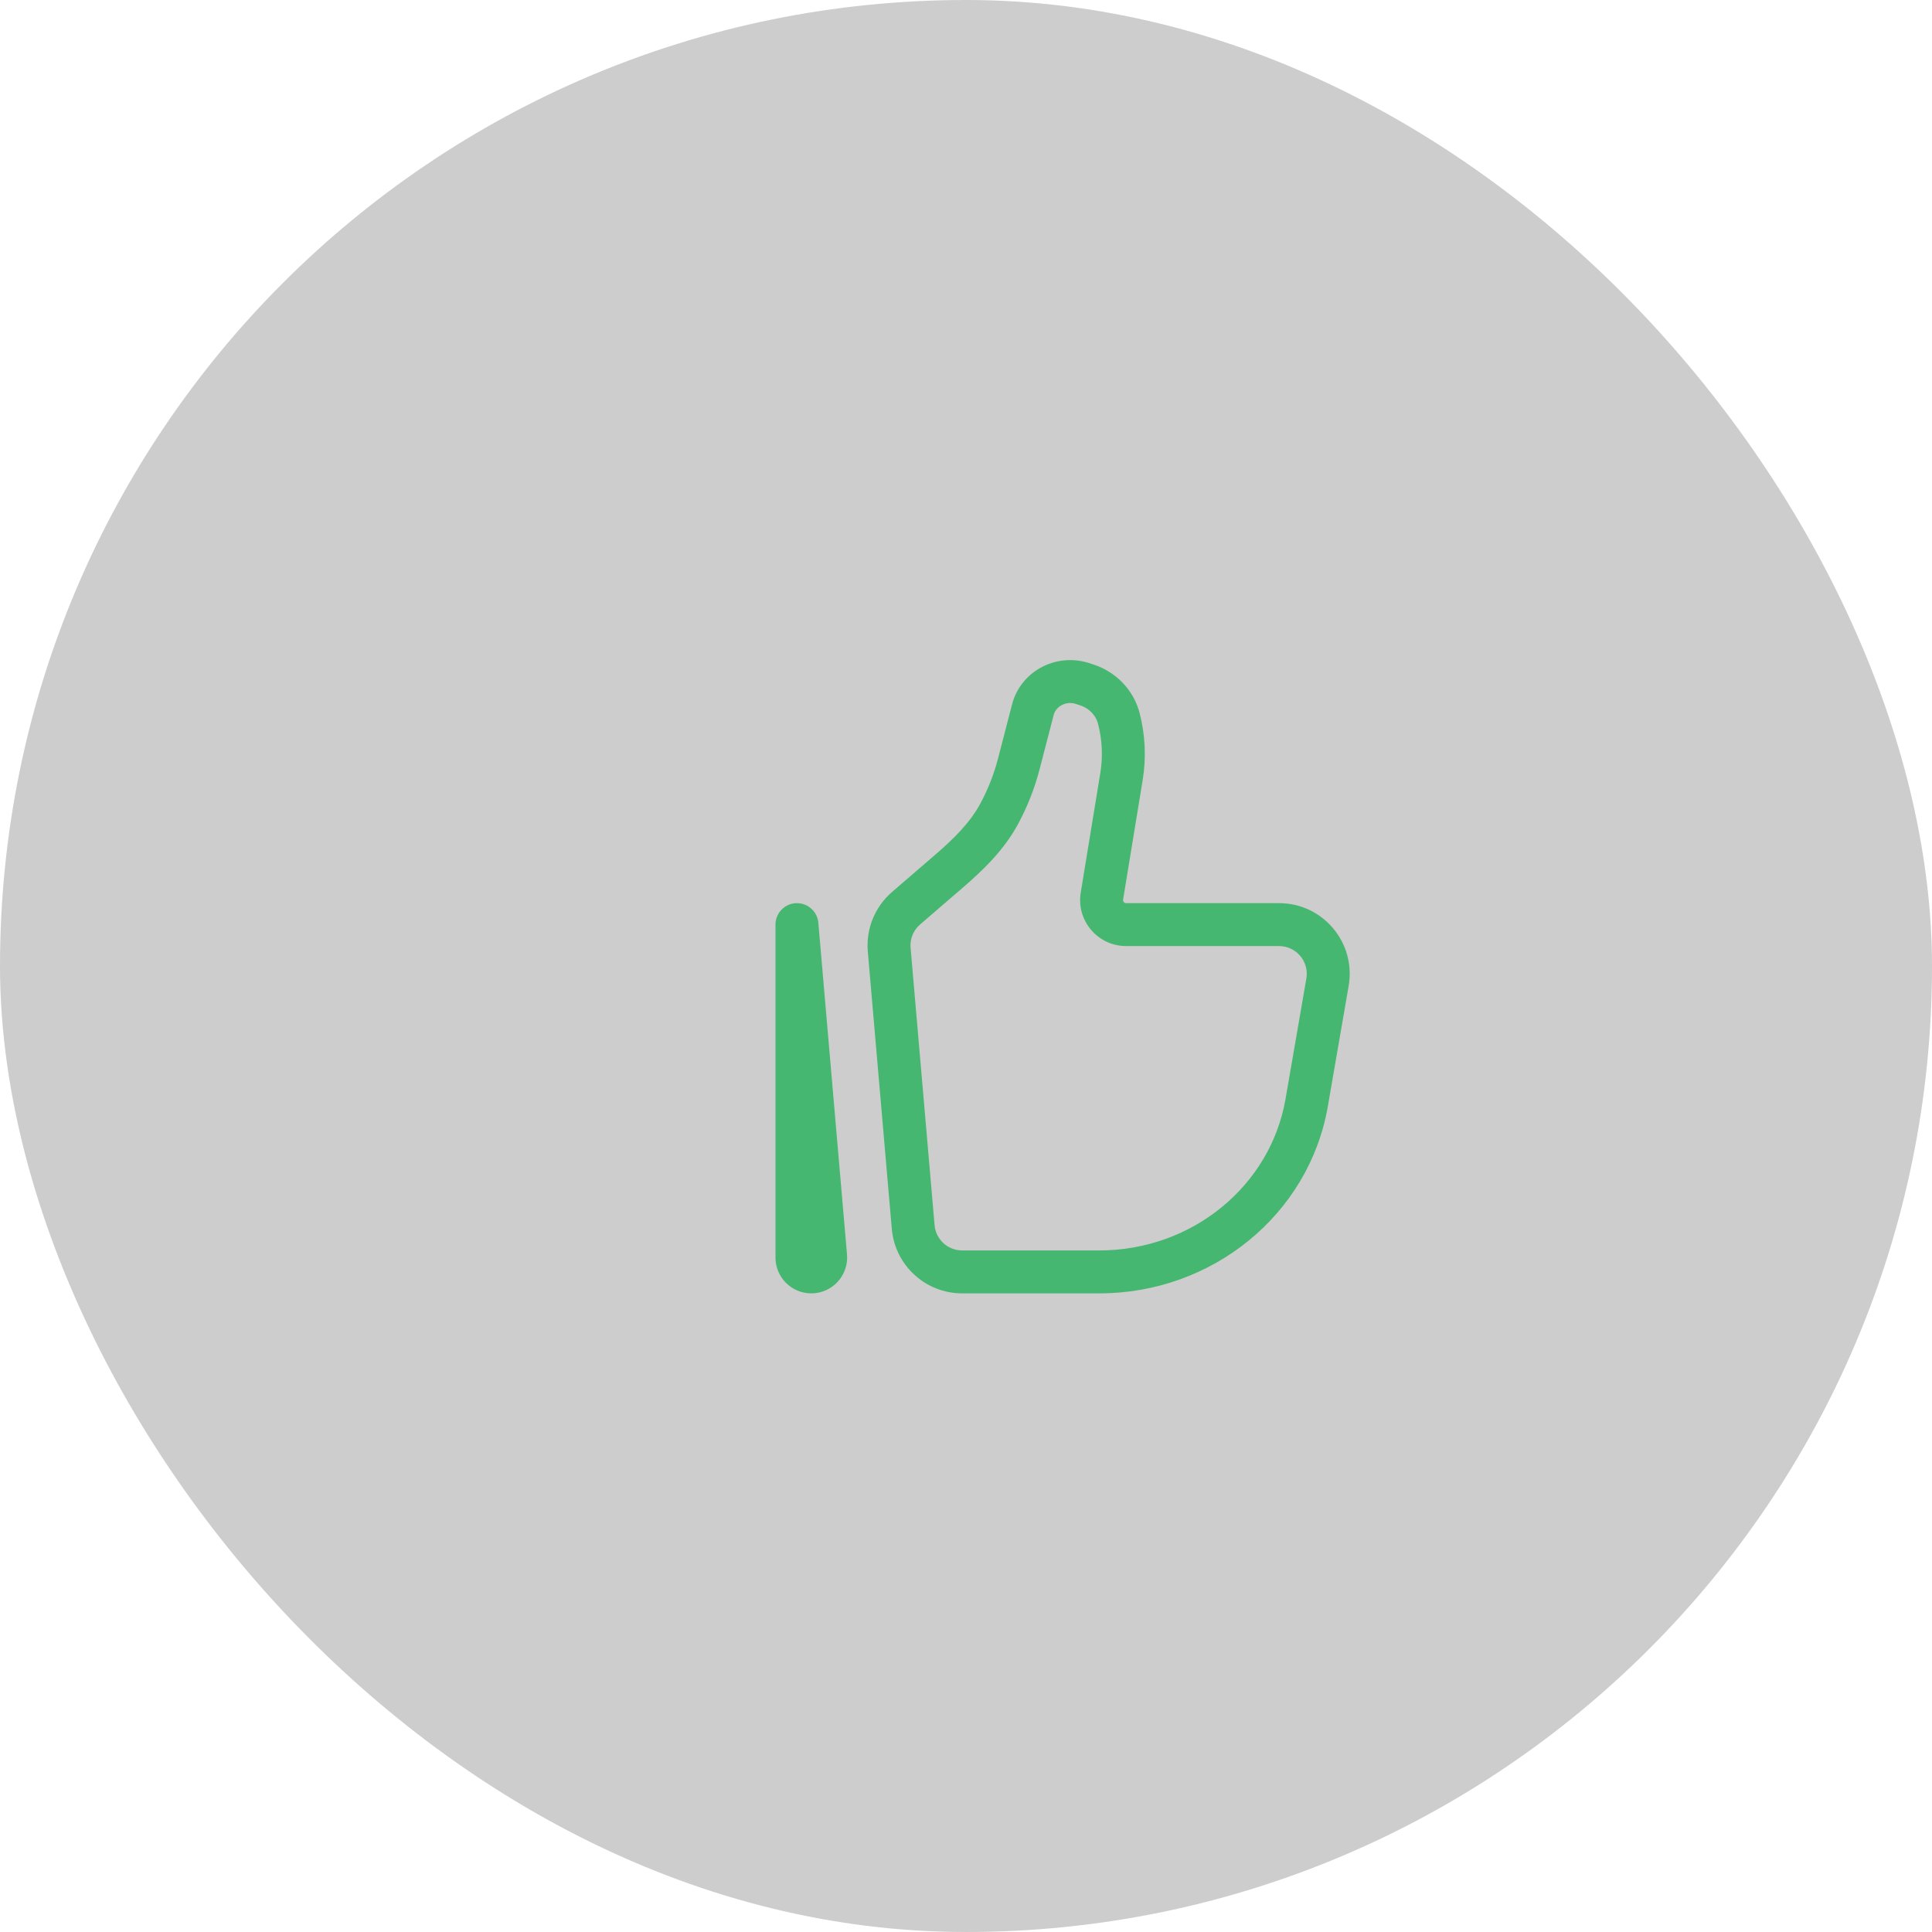 <?xml version="1.0" encoding="UTF-8"?> <svg xmlns="http://www.w3.org/2000/svg" width="90" height="90" viewBox="0 0 90 90" fill="none"><g filter="url(#filter0_b_198_39)"><rect width="90" height="90" rx="45" fill="#838383" fill-opacity="0.4"></rect><path d="M61.841 45.755L60.855 45.584L60.855 45.584L61.841 45.755ZM60.871 51.364L59.885 51.194L59.885 51.194L60.871 51.364ZM42.539 57.156L41.543 57.242L41.543 57.242L42.539 57.156ZM41.423 44.241L42.419 44.155L42.419 44.155L41.423 44.241ZM52.243 36.179L53.23 36.341L53.23 36.341L52.243 36.179ZM51.332 41.741L52.319 41.902L52.319 41.902L51.332 41.741ZM42.21 42.306L41.557 41.549L41.557 41.549L42.21 42.306ZM44.188 40.602L44.841 41.359L44.841 41.359L44.188 40.602ZM47.462 35.578L46.494 35.327L46.494 35.327L47.462 35.578ZM48.116 33.056L49.084 33.307L49.084 33.307L48.116 33.056ZM50.418 31.838L50.112 32.791L50.112 32.791L50.418 31.838ZM50.617 31.902L50.923 30.95L50.923 30.95L50.617 31.902ZM46.56 37.886L47.442 38.357L47.442 38.357L46.56 37.886ZM52.119 33.465L51.151 33.716L51.151 33.716L52.119 33.465ZM49.052 31.932L48.618 31.031L48.618 31.031L49.052 31.932ZM38.461 58.522L37.465 58.608L37.465 58.608L38.461 58.522ZM37.125 43.072L38.121 42.986C38.075 42.452 37.617 42.05 37.082 42.073C36.547 42.096 36.125 42.536 36.125 43.072H37.125ZM60.855 45.584L59.885 51.194L61.856 51.535L62.826 45.925L60.855 45.584ZM51.212 58.25H44.82V60.25H51.212V58.25ZM43.536 57.07L42.419 44.155L40.426 44.327L41.543 57.242L43.536 57.07ZM59.885 51.194C59.186 55.239 55.539 58.25 51.212 58.25V60.25C56.459 60.25 60.982 56.59 61.856 51.535L59.885 51.194ZM51.256 36.018L50.345 41.579L52.319 41.902L53.23 36.341L51.256 36.018ZM42.863 43.064L44.841 41.359L43.535 39.844L41.557 41.549L42.863 43.064ZM48.43 35.829L49.084 33.307L47.148 32.805L46.494 35.327L48.43 35.829ZM50.112 32.791L50.311 32.855L50.923 30.95L50.724 30.886L50.112 32.791ZM47.442 38.357C47.87 37.556 48.202 36.708 48.43 35.829L46.494 35.327C46.306 36.052 46.032 36.752 45.678 37.415L47.442 38.357ZM50.311 32.855C50.742 32.993 51.05 33.327 51.151 33.716L53.087 33.214C52.807 32.136 51.982 31.291 50.923 30.95L50.311 32.855ZM49.084 33.307C49.135 33.112 49.275 32.934 49.486 32.833L48.618 31.031C47.895 31.38 47.351 32.023 47.148 32.805L49.084 33.307ZM49.486 32.833C49.679 32.74 49.905 32.724 50.112 32.791L50.724 30.886C50.031 30.664 49.274 30.715 48.618 31.031L49.486 32.833ZM52.461 44.072H59.585V42.072H52.461V44.072ZM39.457 58.436L38.121 42.986L36.129 43.158L37.465 58.608L39.457 58.436ZM38.125 58.58V43.072H36.125V58.58H38.125ZM37.465 58.608C37.448 58.417 37.599 58.25 37.794 58.25V60.25C38.774 60.25 39.541 59.41 39.457 58.436L37.465 58.608ZM53.23 36.341C53.4 35.3 53.352 34.235 53.087 33.214L51.151 33.716C51.346 34.468 51.382 35.252 51.256 36.018L53.23 36.341ZM44.82 58.25C44.152 58.25 43.593 57.738 43.536 57.07L41.543 57.242C41.69 58.943 43.112 60.25 44.82 60.25V58.25ZM44.841 41.359C45.775 40.554 46.779 39.599 47.442 38.357L45.678 37.415C45.199 38.312 44.437 39.068 43.535 39.844L44.841 41.359ZM62.826 45.925C63.174 43.914 61.627 42.072 59.585 42.072V44.072C60.384 44.072 60.992 44.793 60.855 45.584L62.826 45.925ZM37.794 58.25C37.978 58.25 38.125 58.399 38.125 58.58H36.125C36.125 59.501 36.871 60.25 37.794 60.25V58.25ZM50.345 41.579C50.131 42.884 51.137 44.072 52.461 44.072V42.072C52.373 42.072 52.304 41.993 52.319 41.902L50.345 41.579ZM42.419 44.155C42.383 43.741 42.548 43.335 42.863 43.064L41.557 41.549C40.756 42.239 40.335 43.273 40.426 44.327L42.419 44.155Z" fill="#45B770"></path></g><defs><filter id="filter0_b_198_39" x="-95.6" y="-95.6" width="281.2" height="281.2" filterUnits="userSpaceOnUse" color-interpolation-filters="sRGB"><feFlood flood-opacity="0" result="BackgroundImageFix"></feFlood><feGaussianBlur in="BackgroundImageFix" stdDeviation="47.8"></feGaussianBlur><feComposite in2="SourceAlpha" operator="in" result="effect1_backgroundBlur_198_39"></feComposite><feBlend mode="normal" in="SourceGraphic" in2="effect1_backgroundBlur_198_39" result="shape"></feBlend></filter></defs></svg> 